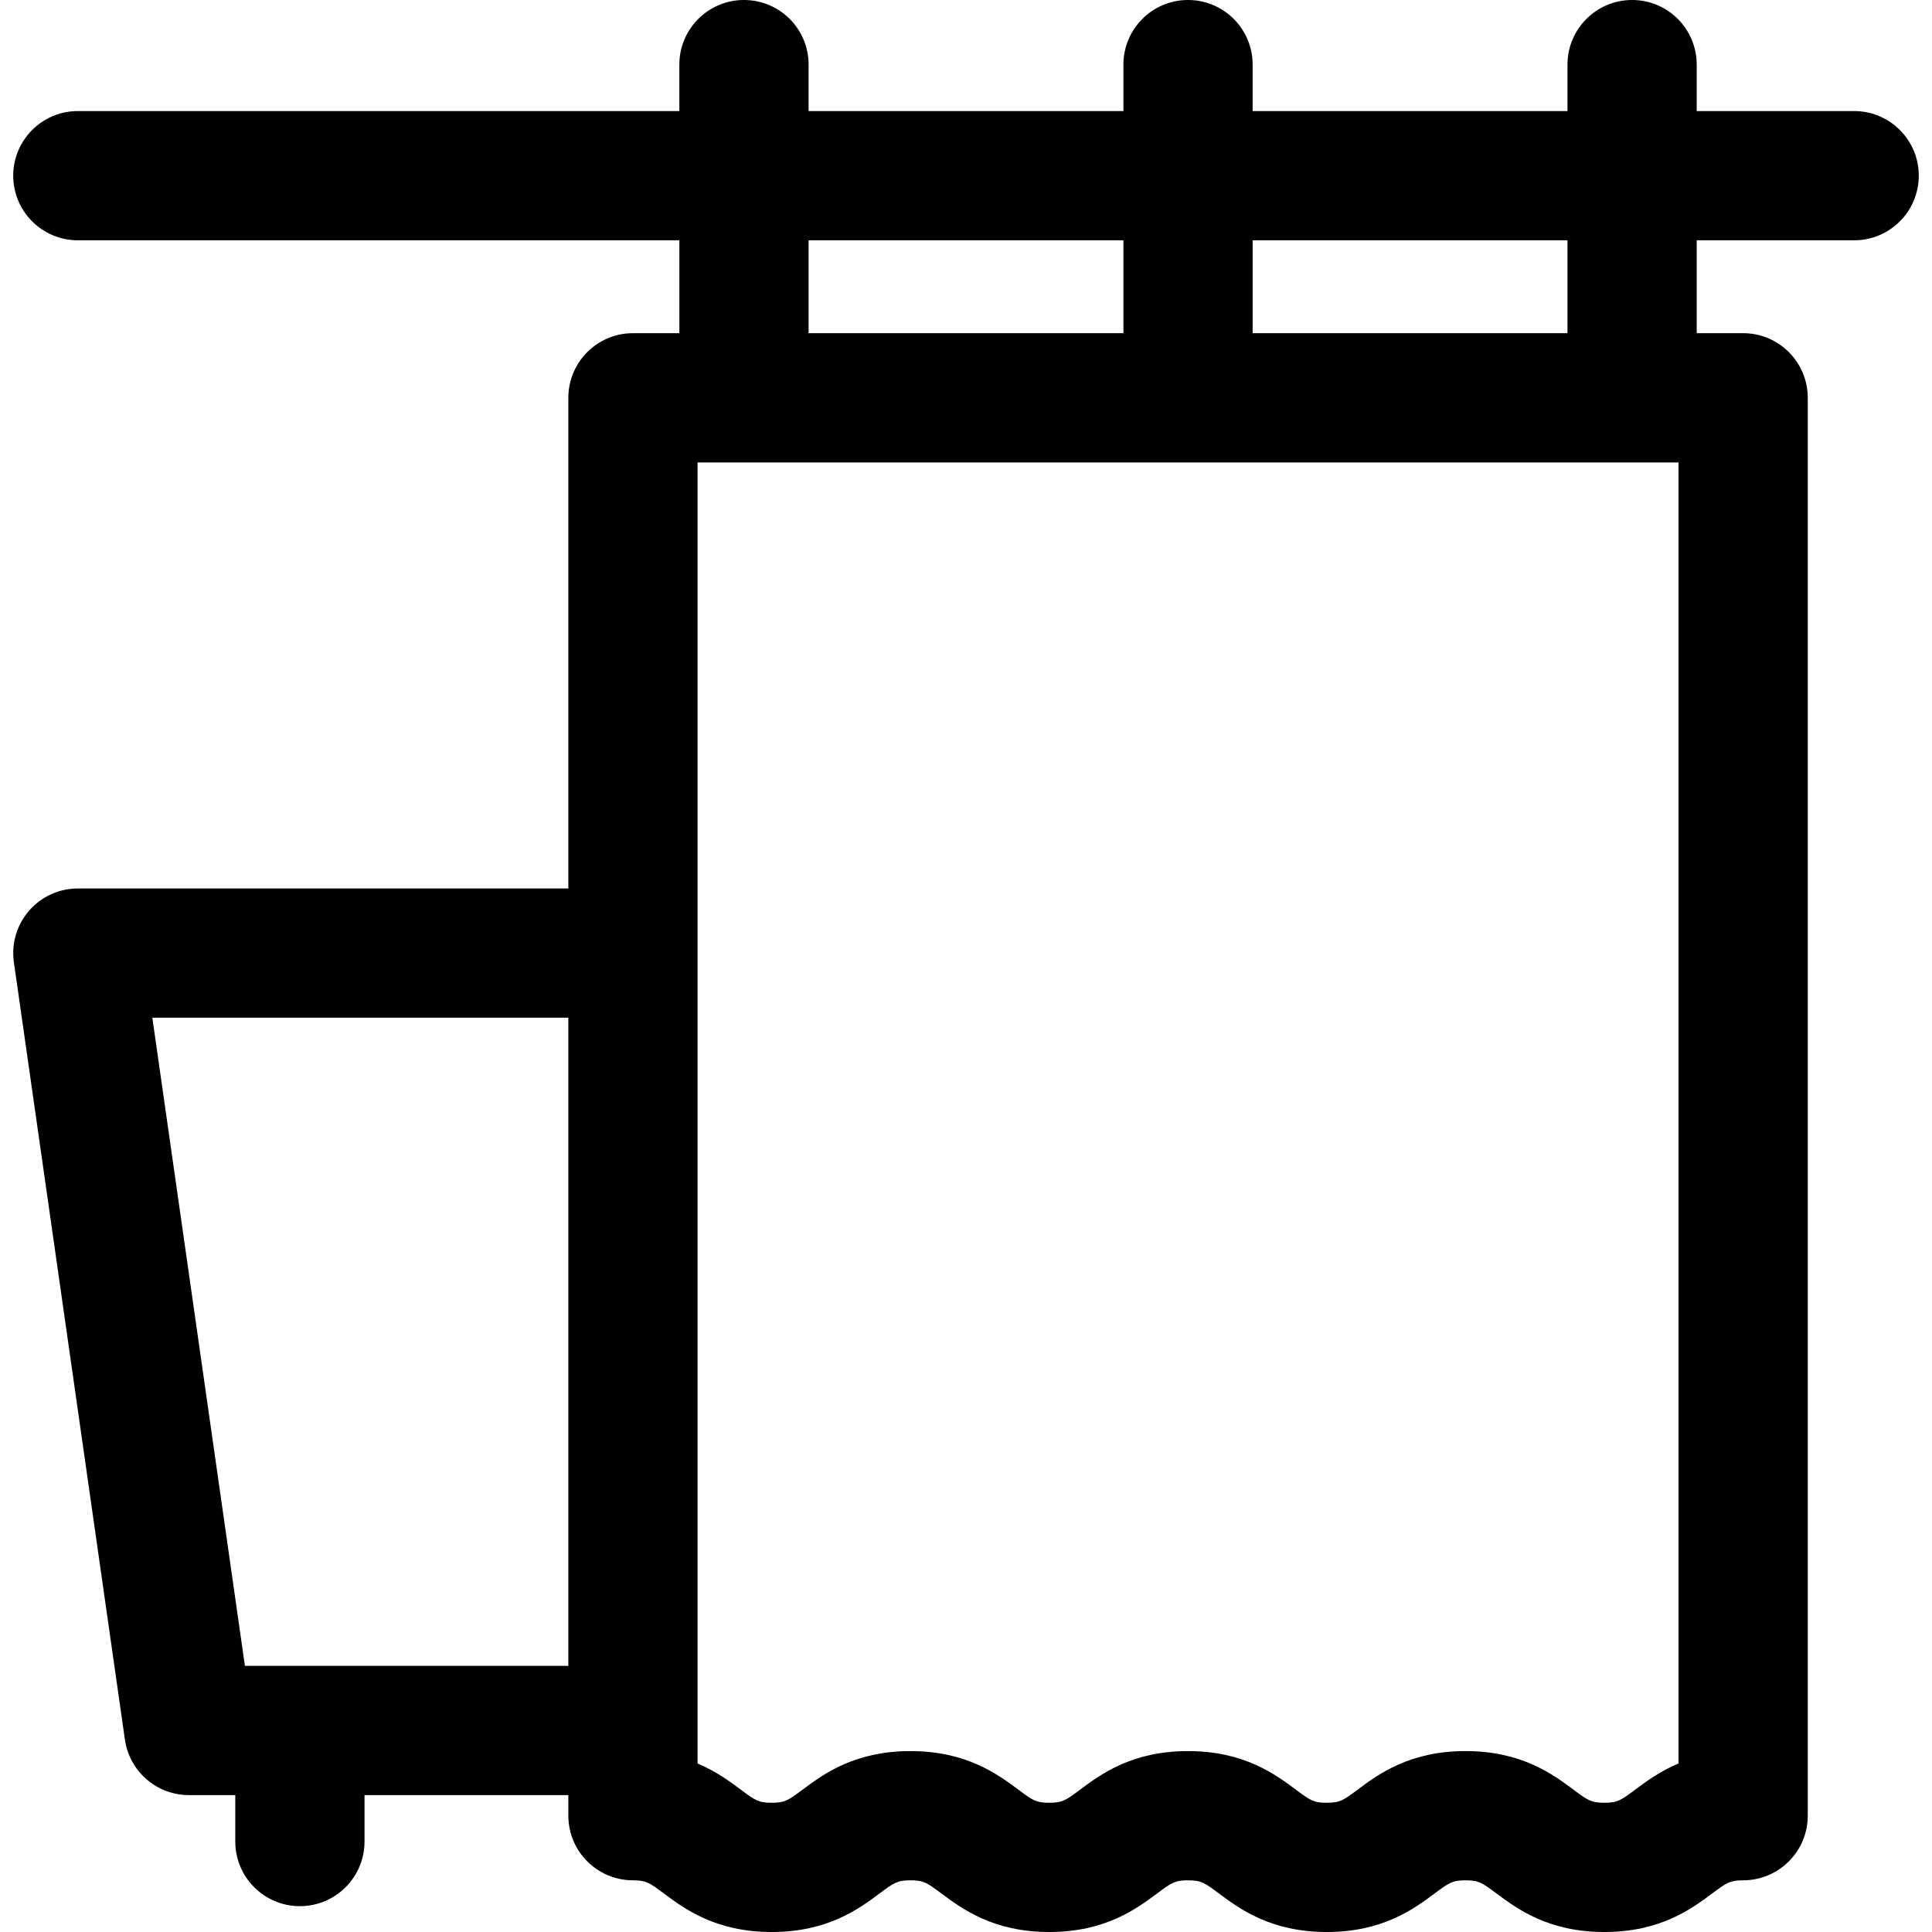 <?xml version="1.0" encoding="iso-8859-1"?>
<!-- Uploaded to: SVG Repo, www.svgrepo.com, Generator: SVG Repo Mixer Tools -->
<!DOCTYPE svg PUBLIC "-//W3C//DTD SVG 1.1//EN" "http://www.w3.org/Graphics/SVG/1.1/DTD/svg11.dtd">
<svg fill="#000000" height="800px" width="800px" version="1.1" id="Capa_1" xmlns="http://www.w3.org/2000/svg" xmlns:xlink="http://www.w3.org/1999/xlink" 
	 viewBox="0 0 297 297" xml:space="preserve">
<path d="M285.033,17.073h-24.202v-7.14c0-5.485-4.448-9.934-9.934-9.934c-5.485,0-9.934,4.448-9.934,9.934v7.14h-48.398v-7.14
	c0-5.485-4.447-9.934-9.934-9.934c-5.485,0-9.932,4.448-9.932,9.934v7.14h-48.396v-7.14c0-5.485-4.448-9.934-9.934-9.934
	c-5.485,0-9.934,4.448-9.934,9.934v7.14H11.968c-5.485,0-9.934,4.448-9.934,9.934c0,5.485,4.448,9.934,9.934,9.934h92.469v14.278
	h-7.134c-5.485,0-9.934,4.448-9.934,9.934v75.428H11.967c-2.879,0-5.618,1.25-7.504,3.425c-1.888,2.176-2.737,5.063-2.329,7.913
	l17.068,119.506c0.697,4.894,4.89,8.528,9.833,8.528h7.134v7.142c0,5.485,4.448,9.934,9.934,9.934c5.485,0,9.934-4.448,9.934-9.934
	v-7.142h31.333v3.169c0,5.485,4.448,9.932,9.934,9.932c2.038,0,2.555,0.386,4.729,2.006c3.175,2.365,7.974,5.941,16.6,5.941
	c8.626,0,13.426-3.576,16.601-5.941c2.174-1.62,2.691-2.006,4.73-2.006c2.039,0,2.557,0.386,4.73,2.006
	c3.176,2.365,7.976,5.941,16.602,5.941c8.626,0,13.426-3.576,16.602-5.941c2.174-1.62,2.69-2.006,4.73-2.006
	c2.04,0,2.559,0.386,4.732,2.006c3.176,2.365,7.975,5.941,16.601,5.941c8.627,0,13.425-3.576,16.602-5.941
	c2.174-1.62,2.691-2.006,4.73-2.006c2.041,0,2.559,0.386,4.735,2.006c3.176,2.366,7.976,5.941,16.602,5.941
	c8.627,0,13.425-3.575,16.601-5.941c2.178-1.62,2.694-2.006,4.735-2.006c5.485,0,9.934-4.446,9.934-9.932V61.152
	c0-5.485-4.448-9.934-9.934-9.934h-7.134V36.94h24.202c5.485,0,9.934-4.448,9.934-9.934
	C294.967,21.521,290.518,17.073,285.033,17.073z M124.304,36.94H172.7v14.278h-48.396V36.94z M37.649,256.086l-14.231-99.639h63.951
	v99.639H37.649z M258.031,271.091c-2.884,1.218-4.999,2.795-6.669,4.036c-2.176,1.622-2.692,2.006-4.733,2.006
	s-2.56-0.384-4.734-2.006c-3.176-2.365-7.974-5.94-16.603-5.94c-8.626,0-13.424,3.574-16.6,5.94
	c-2.176,1.622-2.692,2.006-4.733,2.006c-2.039,0-2.556-0.384-4.732-2.004c-3.176-2.365-7.974-5.941-16.602-5.941
	c-8.626,0-13.424,3.576-16.6,5.94c-2.176,1.622-2.692,2.006-4.732,2.006c-2.04,0-2.557-0.384-4.732-2.006
	c-3.176-2.363-7.974-5.94-16.6-5.94c-8.627,0-13.425,3.576-16.6,5.941c-2.176,1.62-2.692,2.004-4.731,2.004
	c-2.038,0-2.555-0.384-4.73-2.004c-1.667-1.242-3.783-2.819-6.666-4.037V71.086h150.797V271.091z M240.964,51.219h-48.398V36.94
	h48.398V51.219z"/>
</svg>
